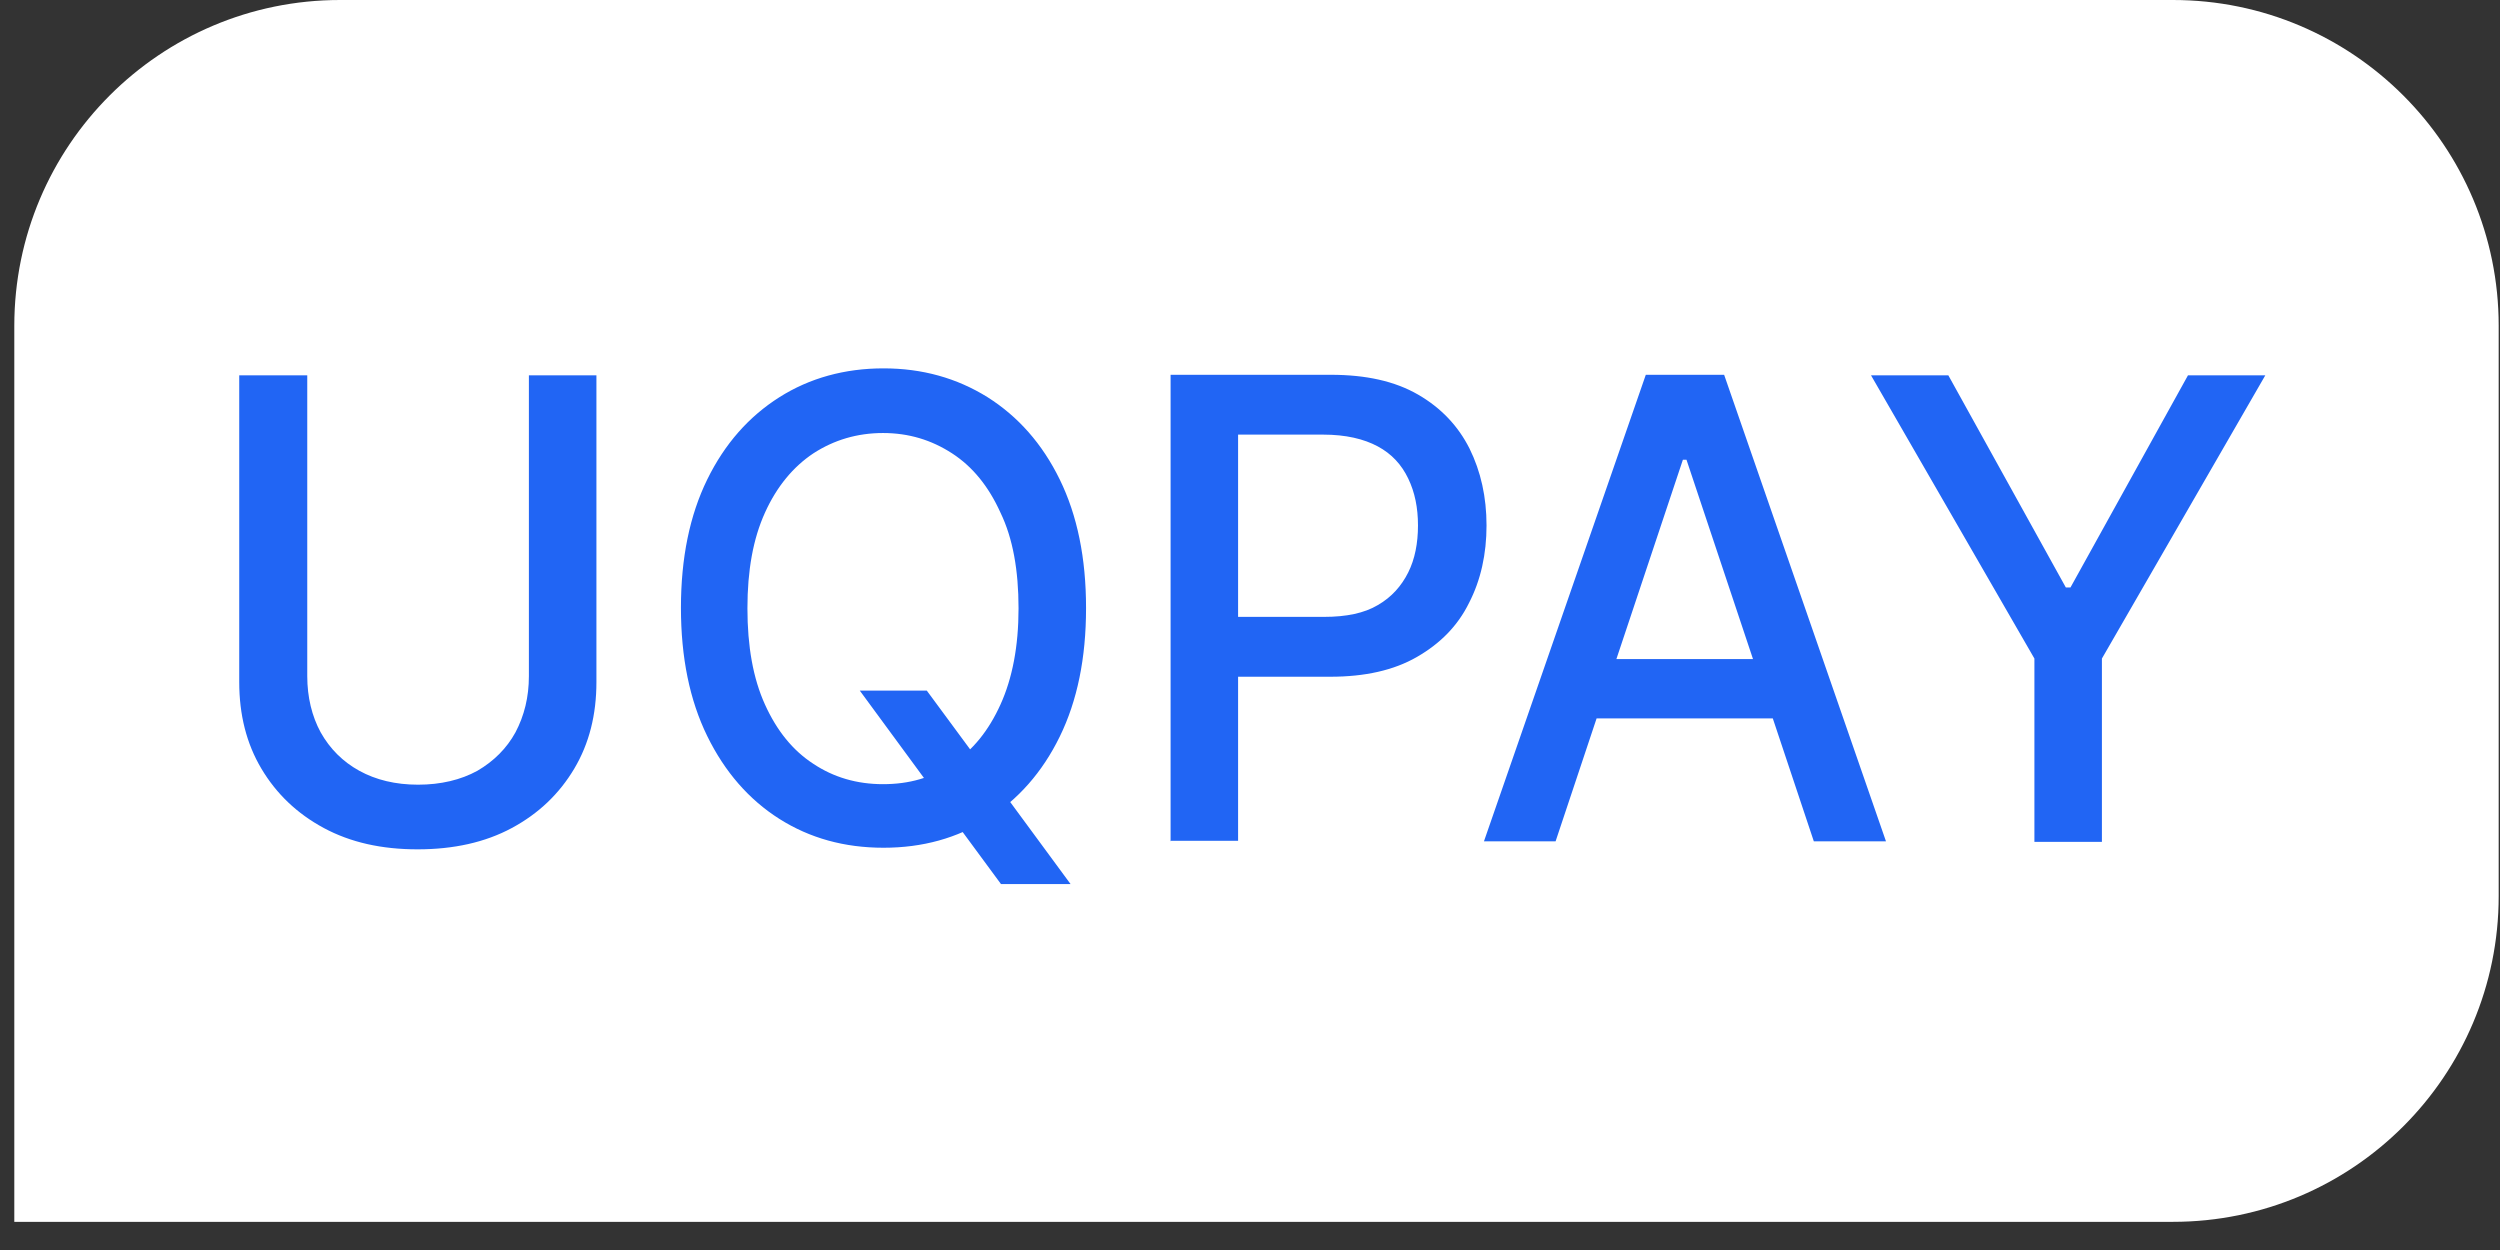 <svg width="72" height="36" viewBox="0 0 72 36" fill="none" xmlns="http://www.w3.org/2000/svg">
<rect x="0" y="0" width="72" height="36" fill="#333333" stroke="none"/>
<g id="div.cursor-text">
<path d="M0.412 9.384C0.412 4.201 4.613 0 9.795 0H62.578C67.761 0 71.962 4.201 71.962 9.384V25.805C71.962 30.988 67.761 35.189 62.578 35.189H0.412V9.384Z" fill="white"/>
<path id="Vector" d="M15.217 10.809H17.177V19.644C17.177 20.583 16.969 21.414 16.539 22.137C16.108 22.861 15.514 23.43 14.742 23.846C13.971 24.261 13.065 24.461 12.026 24.461C10.987 24.461 10.096 24.261 9.324 23.846C8.553 23.43 7.959 22.861 7.528 22.137C7.098 21.414 6.89 20.583 6.89 19.644V10.809H8.849V19.474C8.849 20.075 8.983 20.629 9.235 21.091C9.503 21.568 9.874 21.937 10.349 22.199C10.824 22.46 11.388 22.599 12.041 22.599C12.694 22.599 13.273 22.46 13.748 22.199C14.223 21.922 14.594 21.552 14.846 21.091C15.099 20.613 15.232 20.075 15.232 19.474V10.809H15.217ZM24.777 19.89H26.692L28.043 21.722L28.681 22.537L30.833 25.462H28.829L27.389 23.507L26.899 22.799L24.762 19.89H24.777ZM31.278 17.52C31.278 18.951 31.026 20.183 30.521 21.214C30.017 22.245 29.319 23.03 28.443 23.584C27.567 24.138 26.573 24.415 25.445 24.415C24.317 24.415 23.322 24.138 22.446 23.584C21.571 23.03 20.873 22.23 20.368 21.198C19.863 20.167 19.611 18.936 19.611 17.504C19.611 16.073 19.863 14.842 20.368 13.81C20.873 12.779 21.571 11.994 22.446 11.44C23.322 10.886 24.331 10.609 25.445 10.609C26.558 10.609 27.553 10.886 28.443 11.44C29.319 11.994 30.017 12.779 30.521 13.81C31.026 14.842 31.278 16.073 31.278 17.504V17.52ZM29.334 17.52C29.334 16.427 29.171 15.503 28.814 14.765C28.473 14.01 28.013 13.441 27.419 13.056C26.825 12.671 26.172 12.471 25.43 12.471C24.688 12.471 24.02 12.671 23.426 13.056C22.847 13.441 22.372 14.01 22.031 14.765C21.689 15.519 21.526 16.427 21.526 17.52C21.526 18.613 21.689 19.536 22.031 20.29C22.372 21.044 22.832 21.614 23.426 21.999C24.005 22.384 24.673 22.584 25.43 22.584C26.187 22.584 26.84 22.399 27.419 21.999C28.013 21.614 28.473 21.044 28.814 20.29C29.156 19.536 29.334 18.613 29.334 17.52ZM33.713 24.23V10.794H38.329C39.339 10.794 40.17 10.978 40.838 11.363C41.506 11.748 41.996 12.271 42.322 12.918C42.649 13.579 42.812 14.318 42.812 15.134C42.812 15.95 42.649 16.704 42.307 17.366C41.981 18.028 41.476 18.536 40.808 18.92C40.14 19.305 39.309 19.49 38.314 19.49H35.138V17.766H38.136C38.775 17.766 39.294 17.658 39.68 17.427C40.081 17.197 40.363 16.873 40.556 16.488C40.749 16.104 40.838 15.642 40.838 15.134C40.838 14.626 40.749 14.18 40.556 13.78C40.363 13.379 40.081 13.072 39.68 12.856C39.279 12.641 38.76 12.517 38.106 12.517H35.657V24.215H33.698L33.713 24.23ZM44.816 24.23H42.738L47.399 10.794H49.655L54.316 24.23H52.238L48.571 13.241H48.467L44.801 24.23H44.816ZM45.172 18.982H51.896V20.69H45.172V18.982ZM53.885 10.809H56.112L59.496 16.919H59.63L63.014 10.809H65.241L60.535 18.966V24.246H58.591V18.966L53.885 10.809Z" fill="#2165F4"/>
</g>
</svg>
